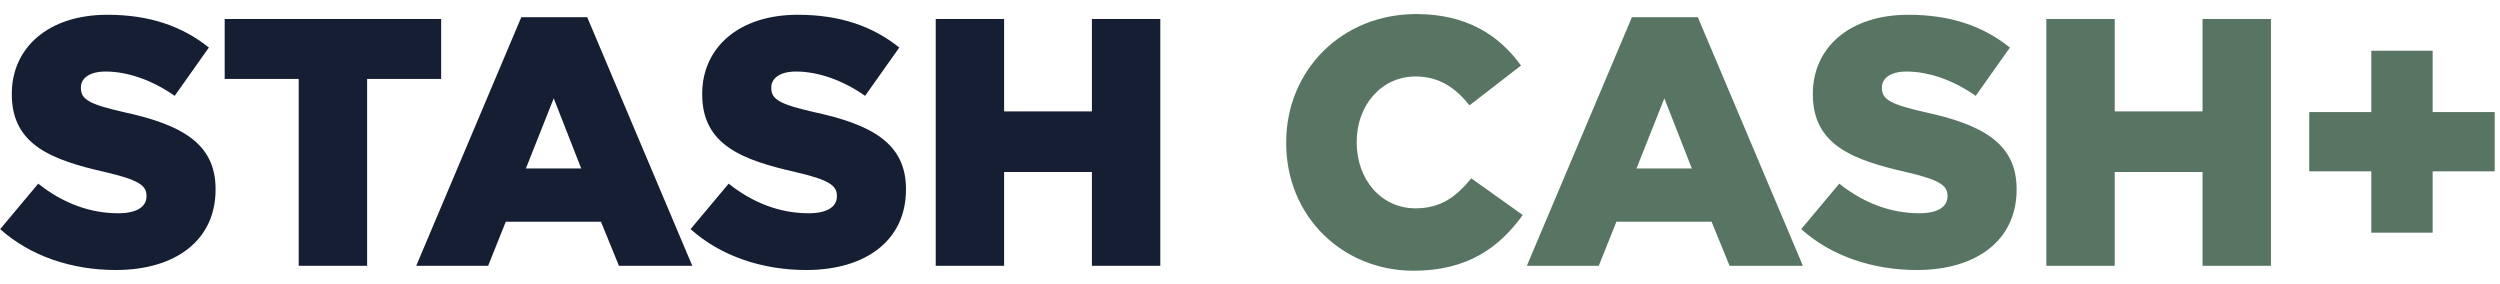 <?xml version="1.0" encoding="utf-8"?>
<svg xmlns="http://www.w3.org/2000/svg" fill="none" height="100%" overflow="visible" preserveAspectRatio="none" style="display: block;" viewBox="0 0 194 22" width="100%">
<g id="STASH CASH+ 2">
<path d="M8.986 20.953C5.594 20.953 2.366 19.886 0.013 17.78L2.968 14.251C4.855 15.755 6.962 16.549 9.178 16.549C10.601 16.549 11.367 16.056 11.367 15.235V15.181C11.367 14.387 10.737 13.95 8.138 13.348C4.062 12.418 0.916 11.268 0.916 7.329V7.274C0.916 3.717 3.734 1.146 8.33 1.146C11.585 1.146 14.13 2.021 16.209 3.69L13.555 7.438C11.804 6.207 9.889 5.551 8.193 5.551C6.907 5.551 6.278 6.098 6.278 6.782V6.836C6.278 7.712 6.935 8.095 9.588 8.697C13.993 9.654 16.729 11.077 16.729 14.661V14.716C16.729 18.628 13.637 20.953 8.986 20.953ZM23.18 20.625V6.125H17.435V1.474H34.233V6.125H28.488V20.625H23.18ZM32.299 20.625L40.452 1.337H45.568L53.721 20.625H48.03L46.635 17.205H39.248L37.88 20.625H32.299ZM40.808 13.074H45.103L42.969 7.63L40.808 13.074ZM62.562 20.953C59.17 20.953 55.941 19.886 53.588 17.78L56.543 14.251C58.431 15.755 60.537 16.549 62.754 16.549C64.176 16.549 64.942 16.056 64.942 15.235V15.181C64.942 14.387 64.313 13.95 61.714 13.348C57.637 12.418 54.491 11.268 54.491 7.329V7.274C54.491 3.717 57.309 1.146 61.905 1.146C65.161 1.146 67.705 2.021 69.785 3.69L67.131 7.438C65.38 6.207 63.465 5.551 61.769 5.551C60.483 5.551 59.853 6.098 59.853 6.782V6.836C59.853 7.712 60.51 8.095 63.164 8.697C67.569 9.654 70.304 11.077 70.304 14.661V14.716C70.304 18.628 67.213 20.953 62.562 20.953ZM72.612 20.625V1.474H77.919V8.642H84.732V1.474H90.039V20.625H84.732V13.348H77.919V20.625H72.612Z" fill="#151E33" id="Vector"/>
<path d="M109.685 21.008C104.213 21.008 99.808 16.822 99.808 11.104V11.05C99.808 5.468 104.104 1.091 109.904 1.091C113.816 1.091 116.333 2.733 118.029 5.085L114.035 8.177C112.941 6.809 111.682 5.934 109.849 5.934C107.168 5.934 105.28 8.204 105.28 10.995V11.05C105.28 13.922 107.168 16.166 109.849 16.166C111.846 16.166 113.023 15.235 114.172 13.84L118.166 16.685C116.36 19.175 113.925 21.008 109.685 21.008ZM118.484 20.625L126.636 1.337H131.752L139.905 20.625H134.215L132.819 17.205H125.433L124.065 20.625H118.484ZM126.992 13.074H131.287L129.153 7.63L126.992 13.074ZM148.746 20.953C145.354 20.953 142.125 19.886 139.773 17.78L142.728 14.251C144.616 15.755 146.722 16.549 148.937 16.549C150.36 16.549 151.126 16.056 151.126 15.235V15.181C151.126 14.387 150.498 13.95 147.898 13.348C143.822 12.418 140.676 11.268 140.676 7.329V7.274C140.676 3.717 143.494 1.146 148.09 1.146C151.345 1.146 153.89 2.021 155.969 3.69L153.315 7.438C151.565 6.207 149.649 5.551 147.953 5.551C146.667 5.551 146.037 6.098 146.037 6.782V6.836C146.037 7.712 146.695 8.095 149.348 8.697C153.752 9.654 156.489 11.077 156.489 14.661V14.716C156.489 18.628 153.398 20.953 148.746 20.953ZM158.796 20.625V1.474H164.103V8.642H170.917V1.474H176.224V20.625H170.917V13.348H164.103V20.625H158.796ZM184.014 18.053V13.293H179.198V8.697H184.014V3.936H188.774V8.697H193.589V13.293H188.774V18.053H184.014Z" fill="#577562" id="Vector_2"/>
</g>
</svg>
